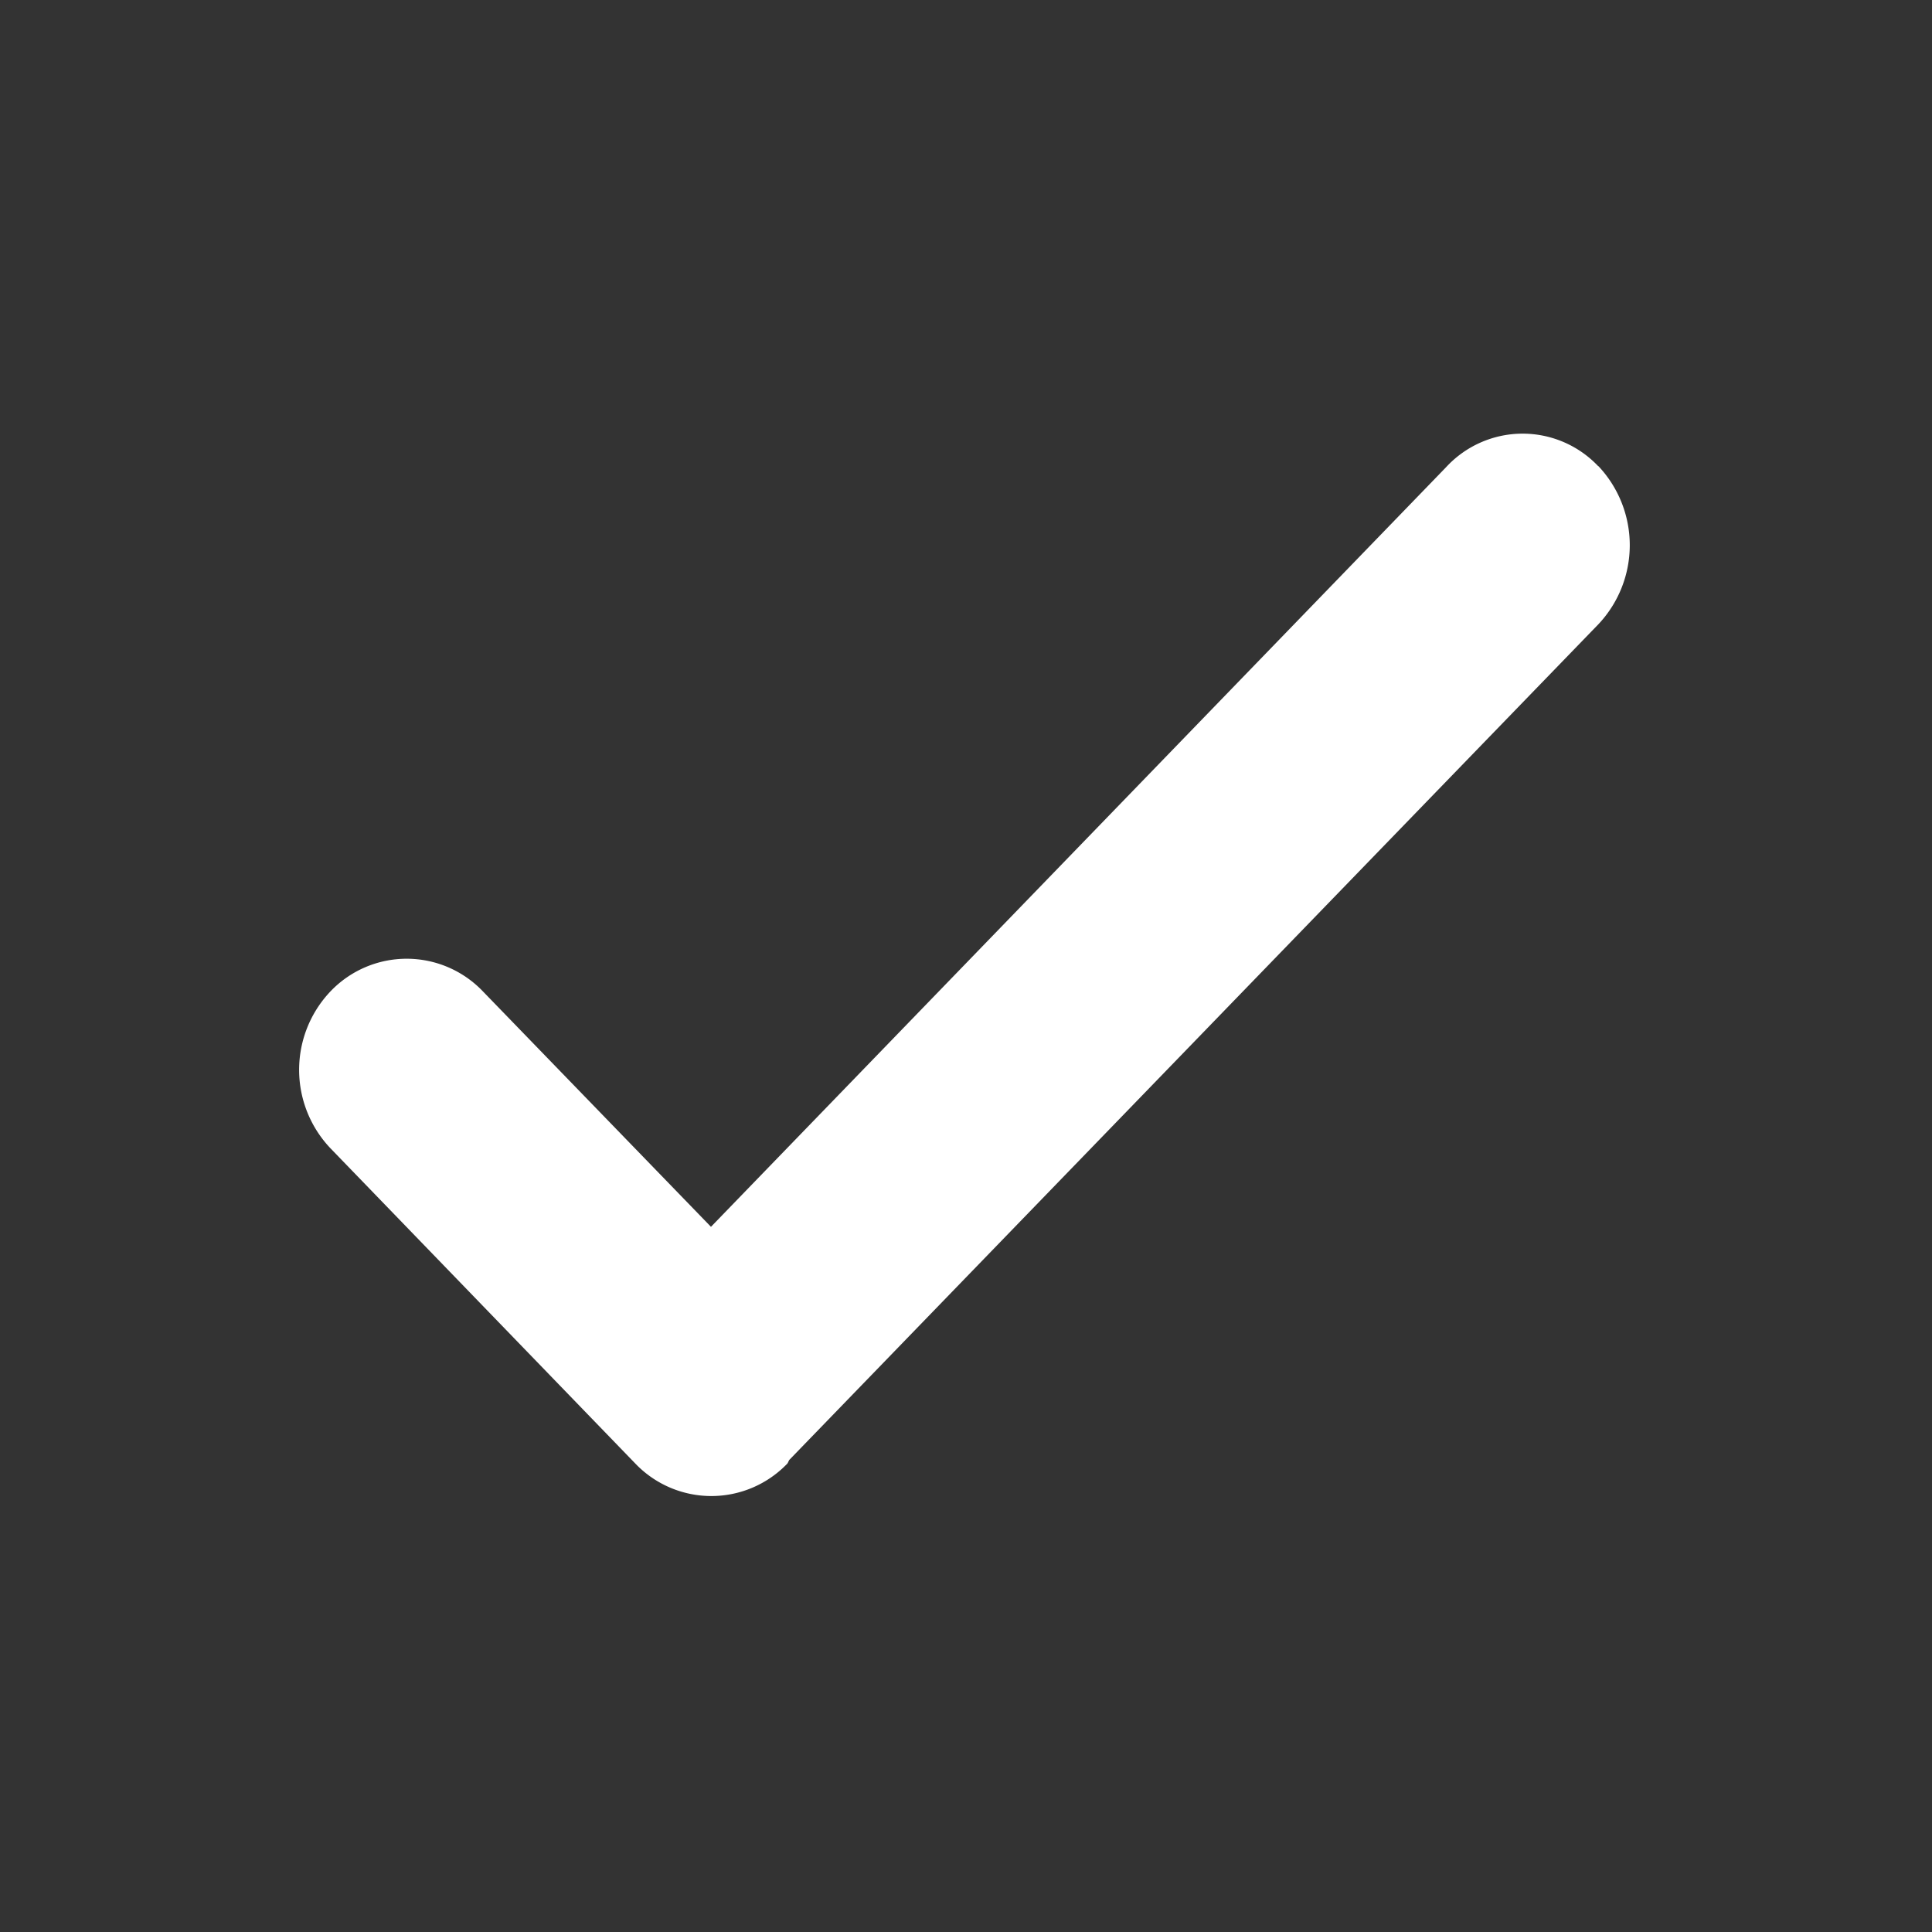 <svg xmlns="http://www.w3.org/2000/svg" width="16" height="16" viewBox="0 0 16 16">
  <rect x="0" y="0" width="16" height="16" fill="#333333" stroke="none"/>
  <defs>
    <style>
      .cls-1 {
        fill: #fff;
        fill-rule: evenodd;
      }
    </style>
  </defs>
  <path id="形状_7" data-name="形状 7" class="cls-1" d="M70.735,1978.78a0.862,0.862,0,0,0-1.26.01l-6.087,6.29-1.889-1.95a0.872,0.872,0,0,0-1.262,0,0.943,0.943,0,0,0,0,1.3l2.524,2.61a0.871,0.871,0,0,0,1.26,0c0.007-.01.009-0.02,0.016-0.03l6.7-6.92a0.955,0.955,0,0,0,0-1.31h0Zm0,0" transform="translate(-57.5 -1974.92)"/>
</svg>
